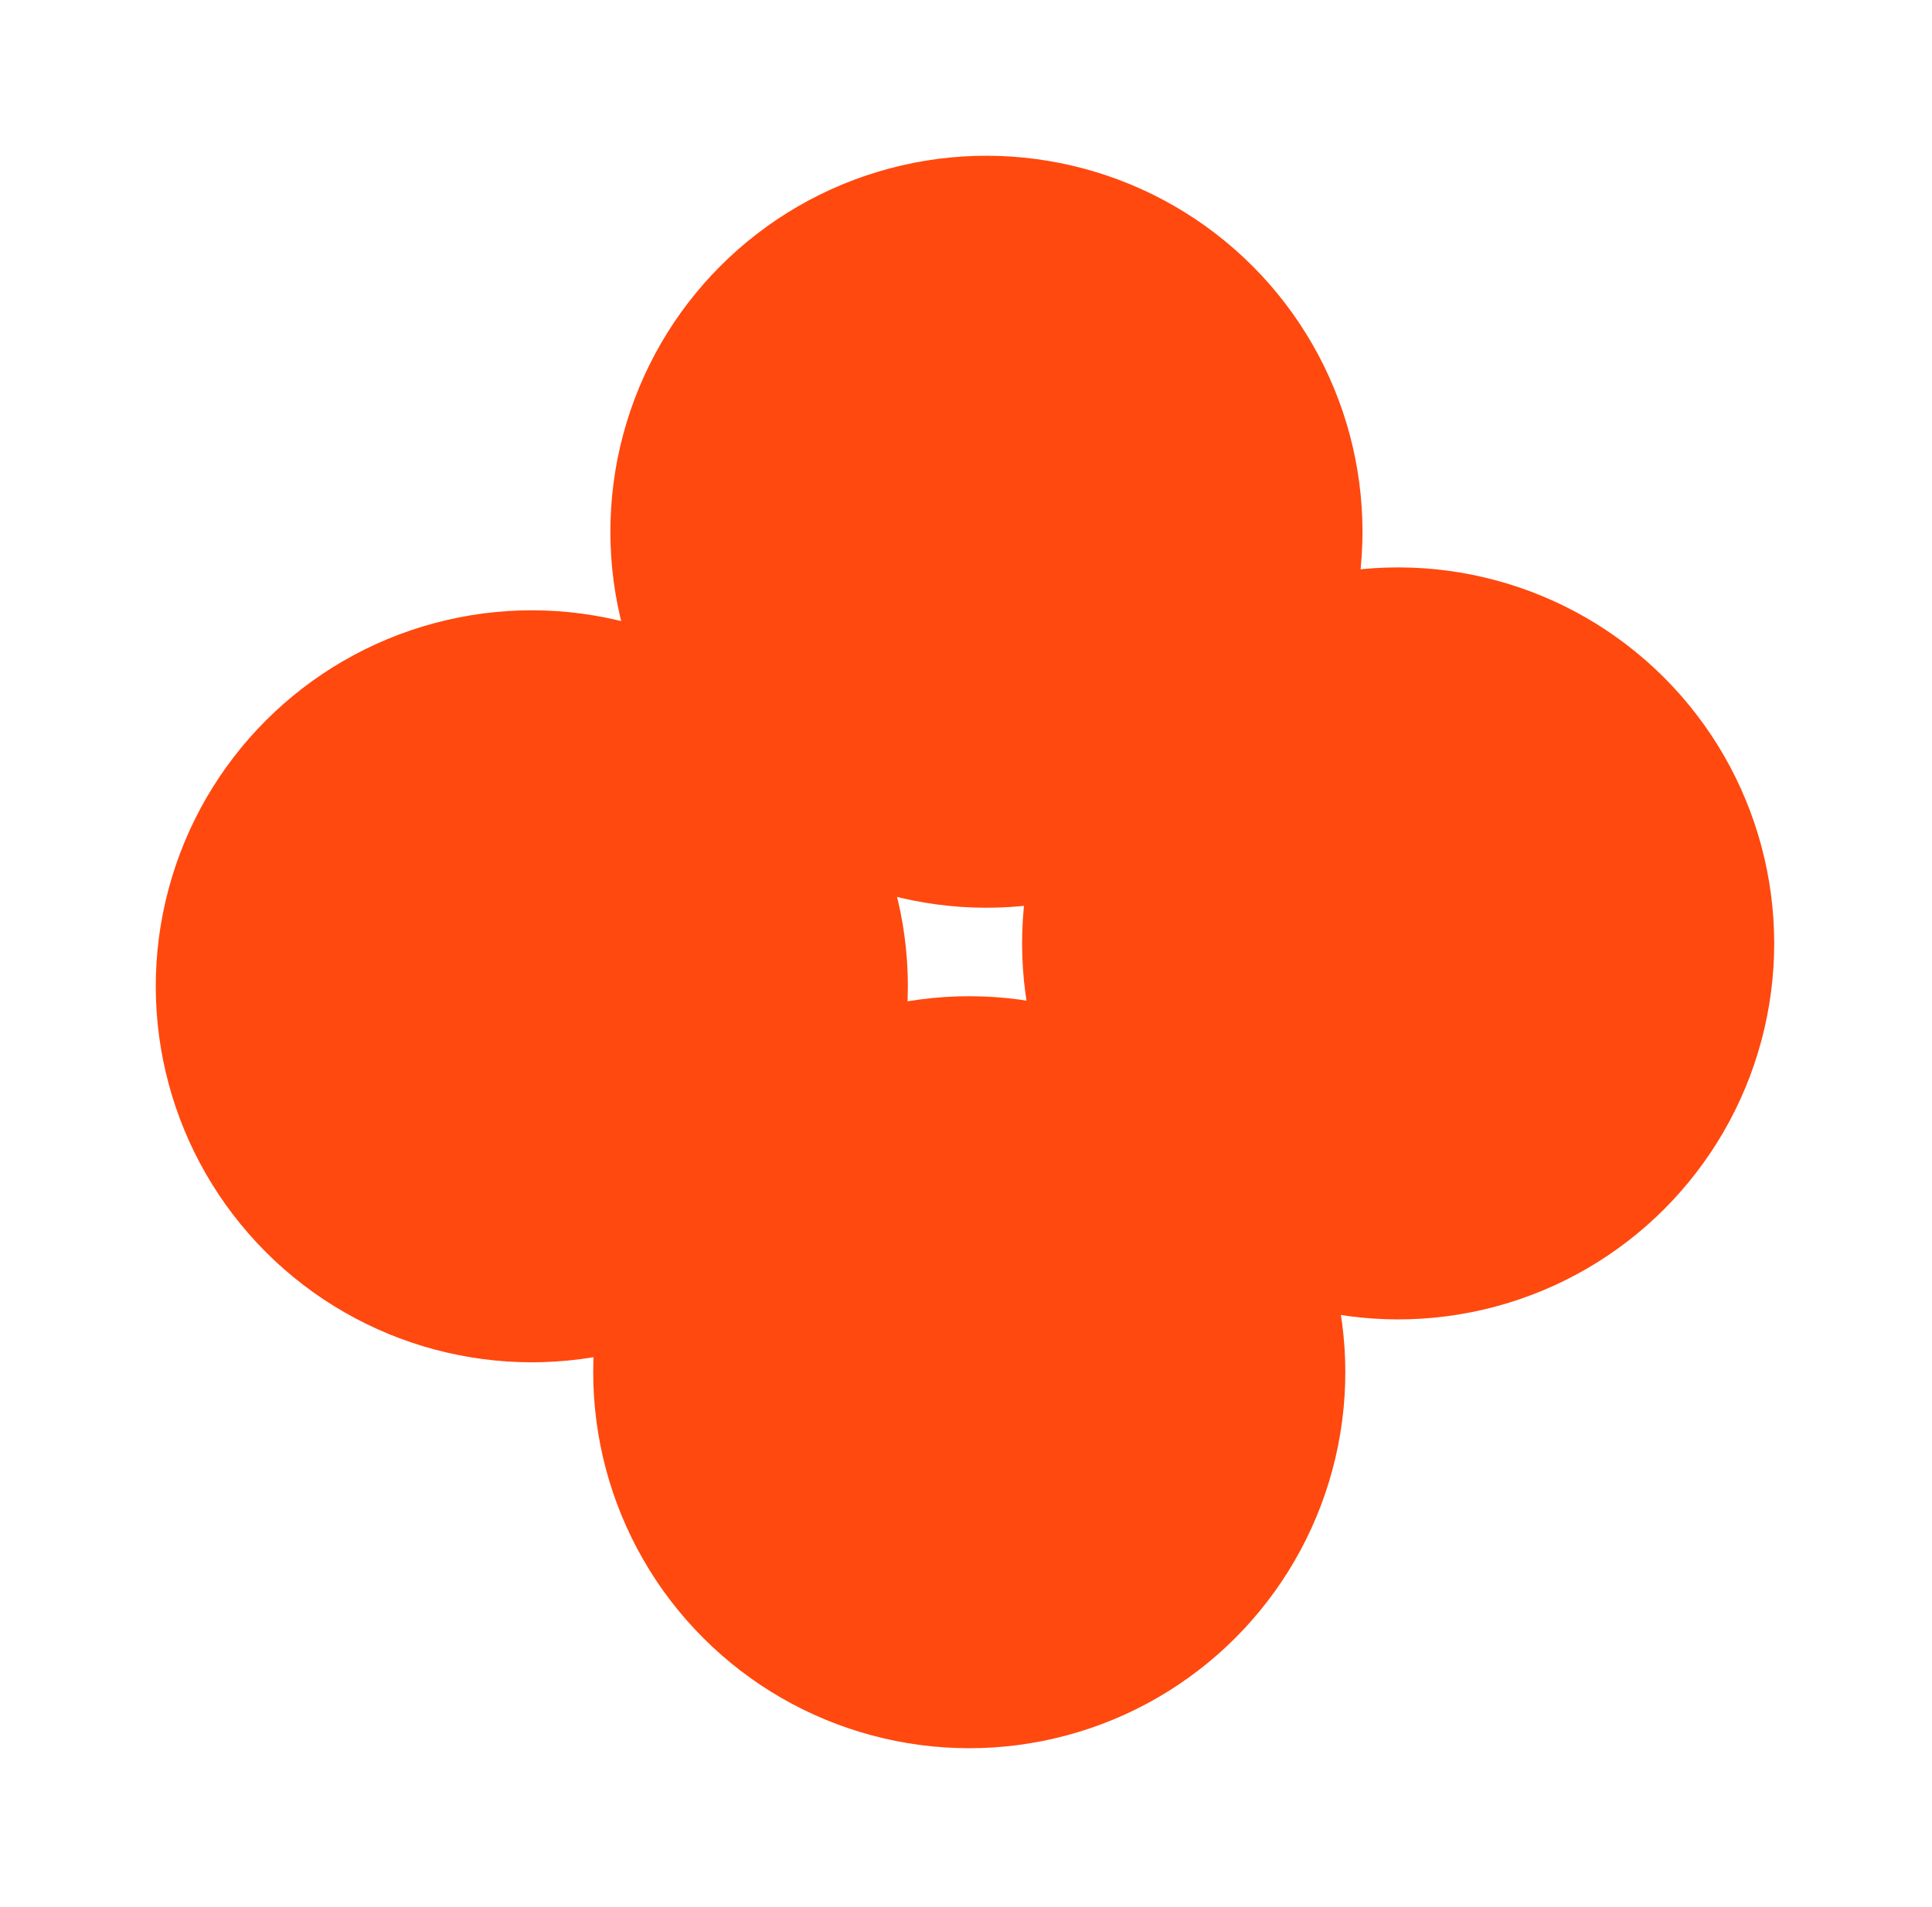 <svg width="78" height="77" viewBox="0 0 78 77" fill="none" xmlns="http://www.w3.org/2000/svg">
<circle cx="21.471" cy="39.825" r="15.182" transform="rotate(-45 21.471 39.825)" fill="#FF490F"/>
<circle cx="39.825" cy="21.471" r="15.182" transform="rotate(-45 39.825 21.471)" fill="#FF490F"/>
<circle cx="56.447" cy="38.093" r="15.182" transform="rotate(-45 56.447 38.093)" fill="#FF490F"/>
<circle cx="39.132" cy="55.408" r="15.182" transform="rotate(-45 39.132 55.408)" fill="#FF490F"/>
</svg>
